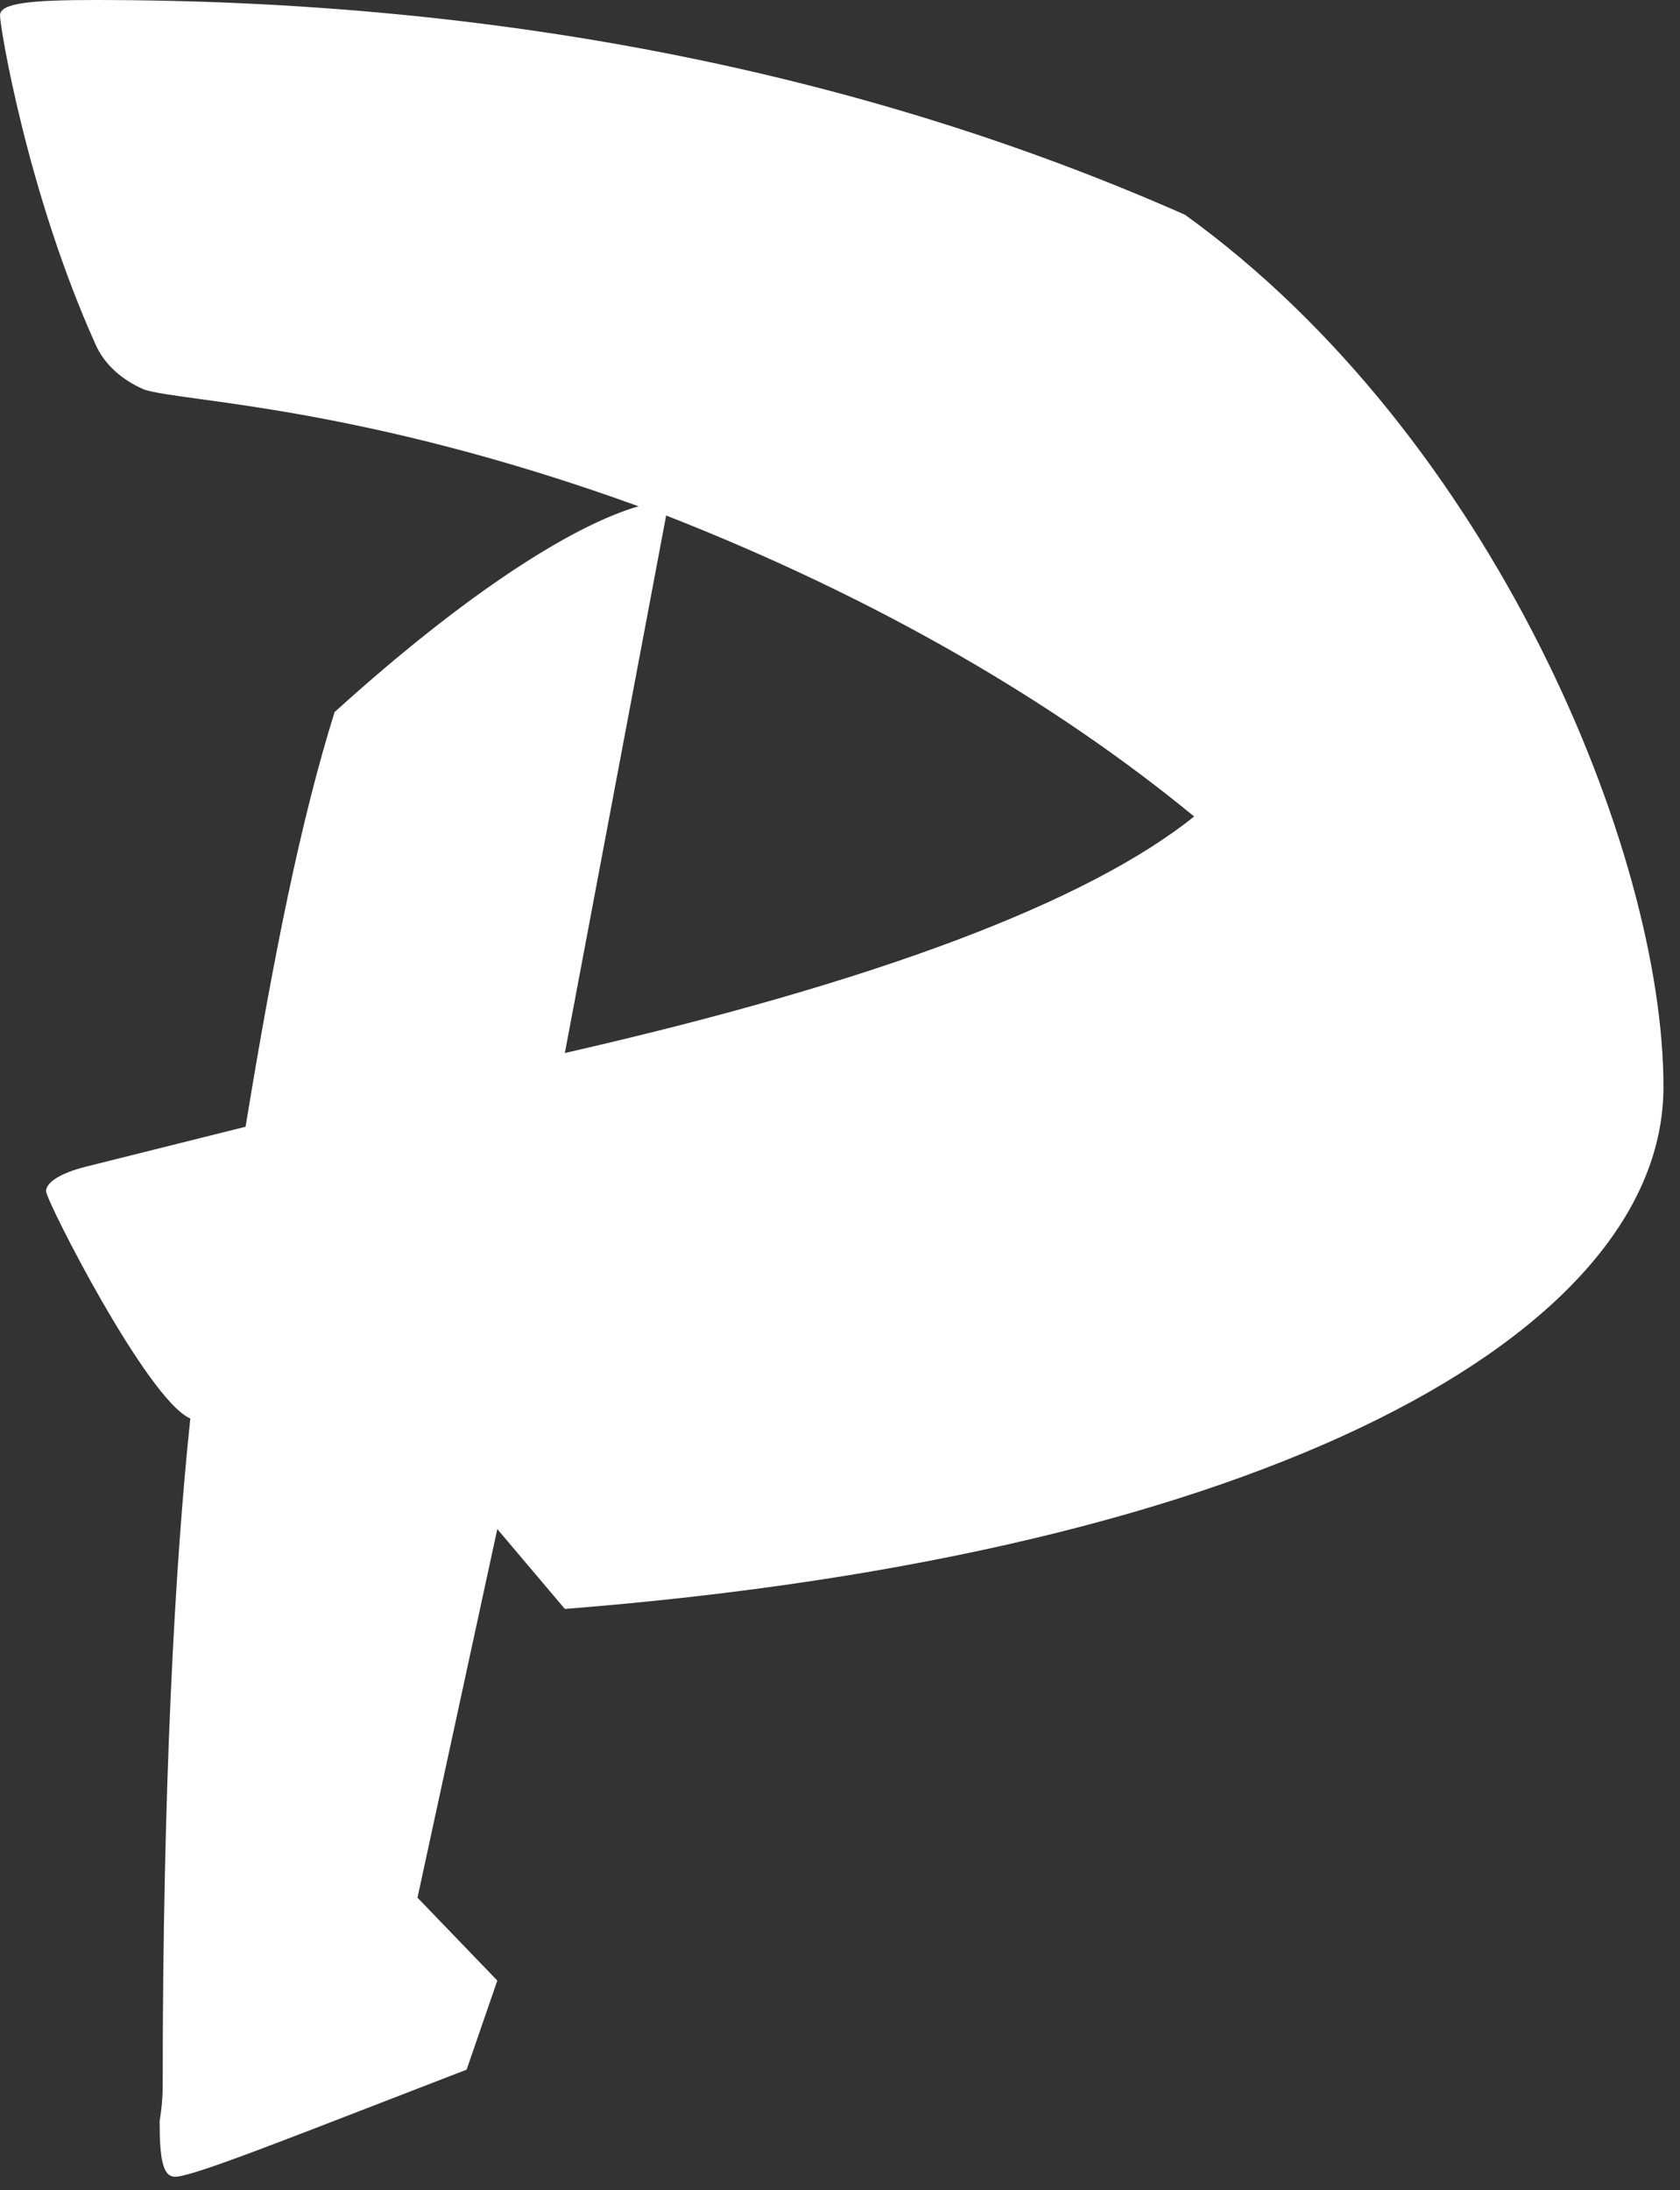<?xml version="1.0" encoding="UTF-8" standalone="no"?><!DOCTYPE svg PUBLIC "-//W3C//DTD SVG 1.1//EN" "http://www.w3.org/Graphics/SVG/1.1/DTD/svg11.dtd"><svg width="100%" height="100%" viewBox="0 0 89 116" version="1.1" xmlns="http://www.w3.org/2000/svg" xmlns:xlink="http://www.w3.org/1999/xlink" xml:space="preserve" xmlns:serif="http://www.serif.com/" style="fill-rule:evenodd;clip-rule:evenodd;stroke-linejoin:round;stroke-miterlimit:2;"><rect x="0" y="0" width="89" height="116" fill="#333333" stroke="none"/><path d="M33.827,26.814c-3.416,0.976 -9.108,4.555 -16.101,10.899c-1.788,5.693 -3.252,13.013 -4.716,21.96l-8.456,2.114c-1.301,0.326 -2.115,0.814 -2.115,1.302c0,0.488 5.367,11.061 7.644,12.037c-0.813,7.645 -1.464,19.52 -1.464,35.298c0,1.139 -0.162,1.788 -0.162,1.95c0,1.939 0.162,2.909 0.813,2.909c0.976,0 6.18,-2.101 15.449,-5.672l1.627,-4.718l-4.229,-4.391l4.229,-19.52l3.578,4.229c37.238,-2.928 58.2,-14.64 58.2,-27.653c0,-12.525 -9.1,-34.485 -25.35,-46.185c-16.913,-7.474 -36.266,-11.373 -57.733,-11.373c-3.415,0 -5.041,0.163 -5.041,0.812c0,0.65 1.464,9.424 5.041,17.384c0.488,1.138 1.464,1.95 2.603,2.437c1.951,0.651 11.383,0.813 26.183,6.181Zm-3.903,28.955l5.366,-28.467c11.222,4.392 20.654,9.923 27.972,15.941c-5.692,4.555 -16.913,8.784 -33.338,12.526Z" style="fill:#ffffff;fill-rule:nonzero;"/></svg>